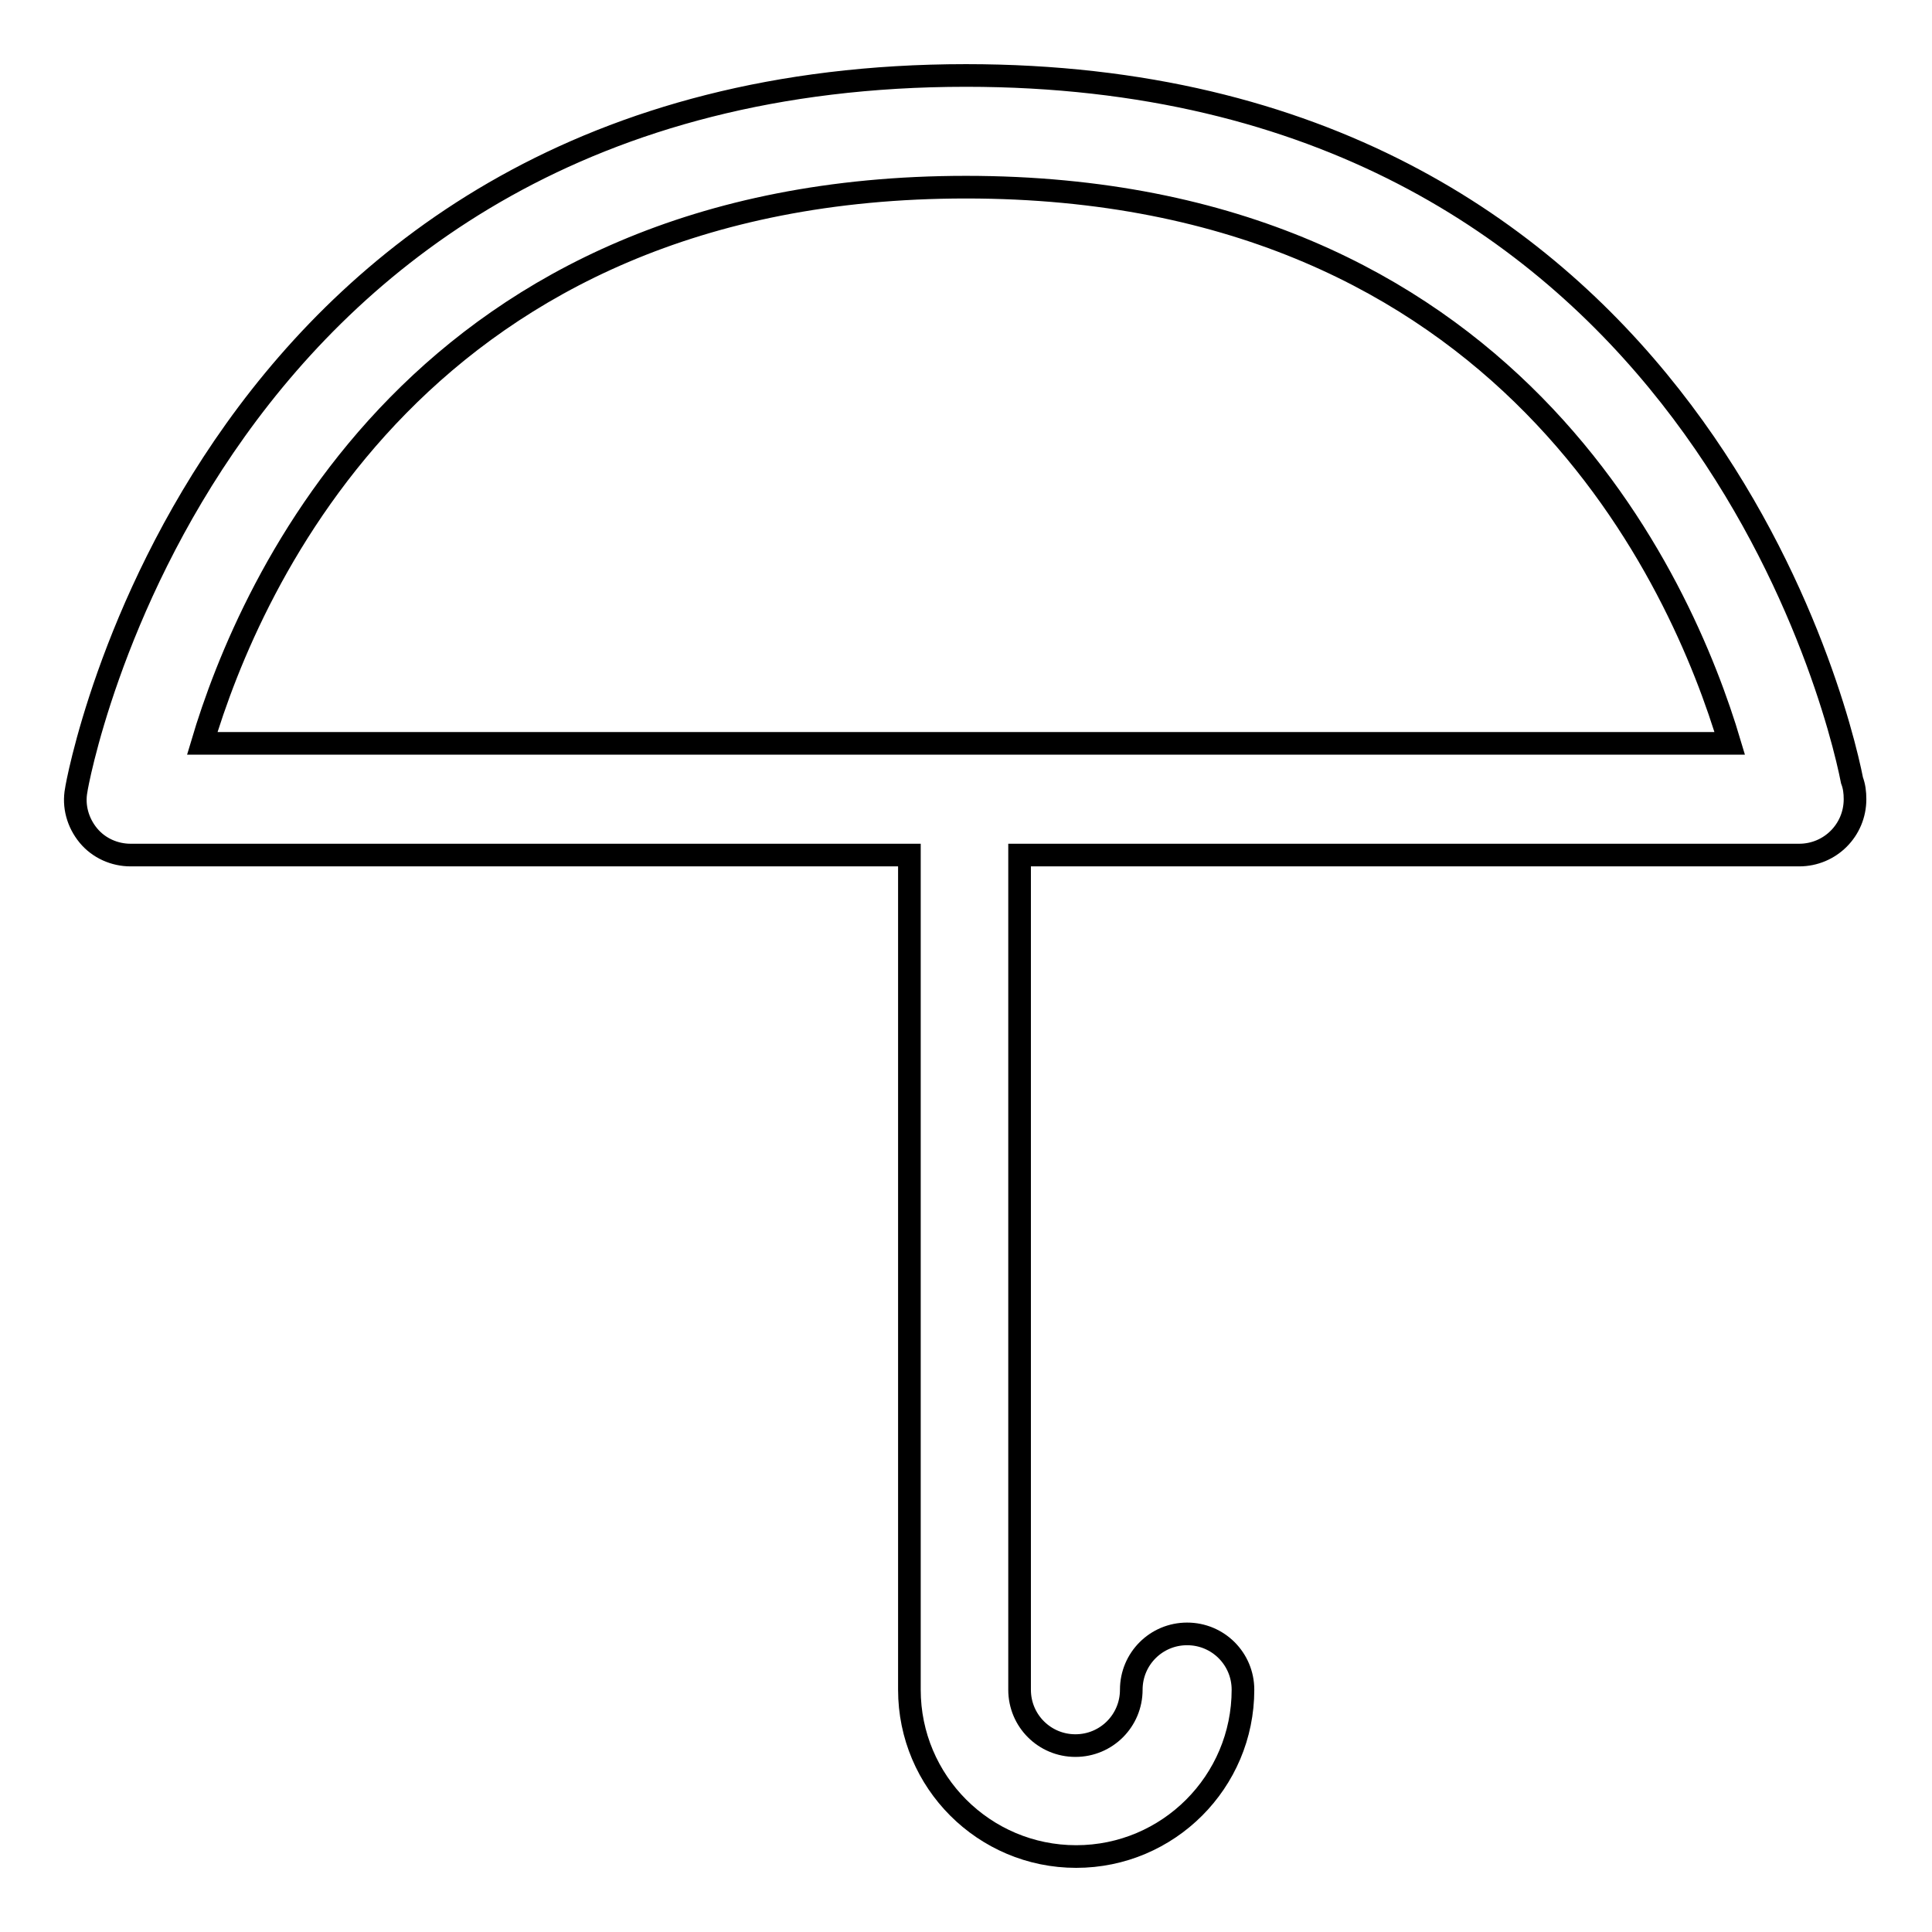<?xml version="1.0" encoding="utf-8"?>
<!-- Svg Vector Icons : http://www.onlinewebfonts.com/icon -->
<!DOCTYPE svg PUBLIC "-//W3C//DTD SVG 1.1//EN" "http://www.w3.org/Graphics/SVG/1.1/DTD/svg11.dtd">
<svg version="1.1" xmlns="http://www.w3.org/2000/svg" xmlns:xlink="http://www.w3.org/1999/xlink" x="0px" y="0px" viewBox="0 0 256 256" enable-background="new 0 0 256 256" xml:space="preserve">
<g><g><path stroke-width="3" fill-opacity="0" stroke="#000000"  d="M128,10C27,10,10.2,103.7,10.1,104.7c-0.4,2.1,0.2,4.3,1.6,6c1.4,1.7,3.5,2.6,5.6,2.6h103.2v110.6c0,12.2,9.9,22.1,22.1,22.1s22.1-9.9,22.1-22.1c0-4.1-3.3-7.4-7.4-7.4c-4.1,0-7.4,3.3-7.4,7.4s-3.3,7.4-7.4,7.4c-4.1,0-7.4-3.3-7.4-7.4V113.3h103.2c0,0,0,0,0.1,0c4.1,0,7.4-3.3,7.4-7.4c0-0.9-0.1-1.7-0.4-2.5C243.2,92.2,222.5,10,128,10z M26.8,98.5C33.1,77.3,56,24.8,128,24.8c72,0,94.9,52.5,101.2,73.7H26.8z"/></g></g>
</svg>